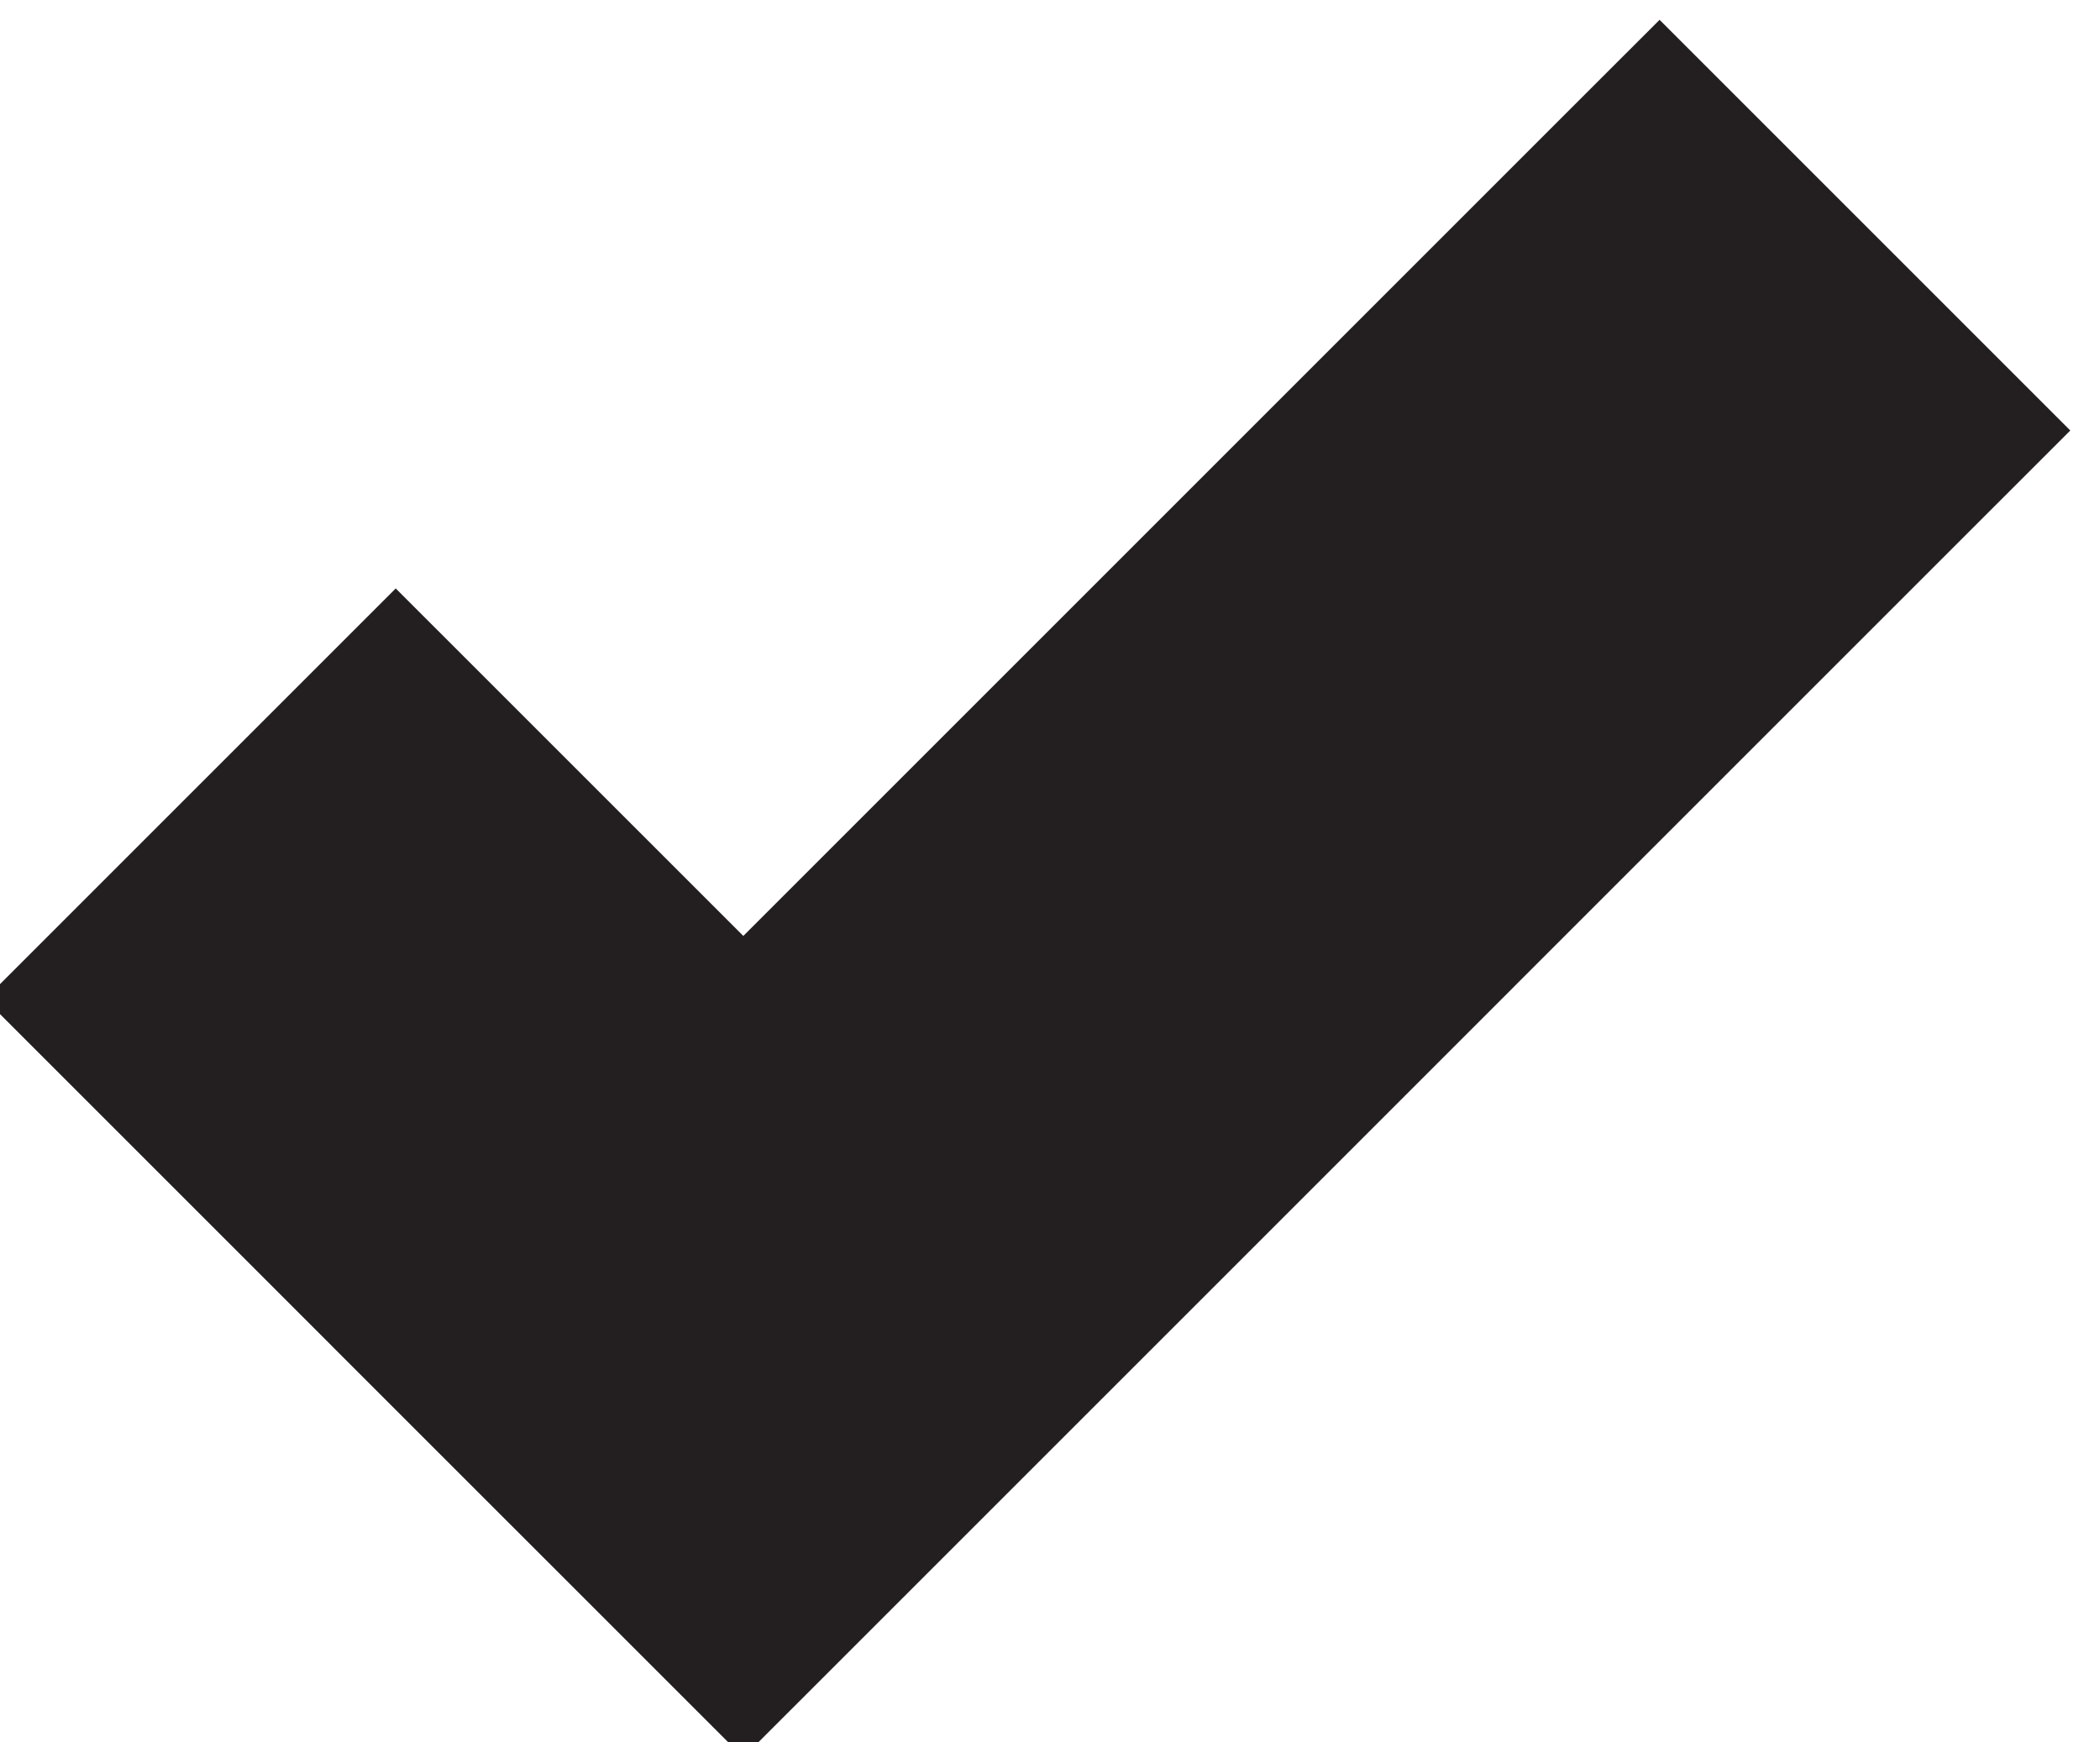 <?xml version="1.0" ?><!DOCTYPE svg  PUBLIC '-//W3C//DTD SVG 1.1//EN'  'http://www.w3.org/Graphics/SVG/1.1/DTD/svg11.dtd'><svg enable-background="new 0 0 47 39" height="39px" id="Layer_1" version="1.1" viewBox="0 0 47 39" width="47px" xml:space="preserve" xmlns="http://www.w3.org/2000/svg" xmlns:xlink="http://www.w3.org/1999/xlink"><polygon fill="#231F20" points="37.143,0.444 35.162,2.423 26.252,11.333 17.343,20.242 16.636,20.949 14.879,19.192 9.787,14.101   8.857,13.171 -0.335,22.363 0.594,23.293 5.687,28.385 7.444,30.143 7.443,30.143 16.636,39.334 25.828,30.143 25.828,30.143   26.535,29.436 35.445,20.525 44.354,11.616 46.335,9.636 "/></svg>